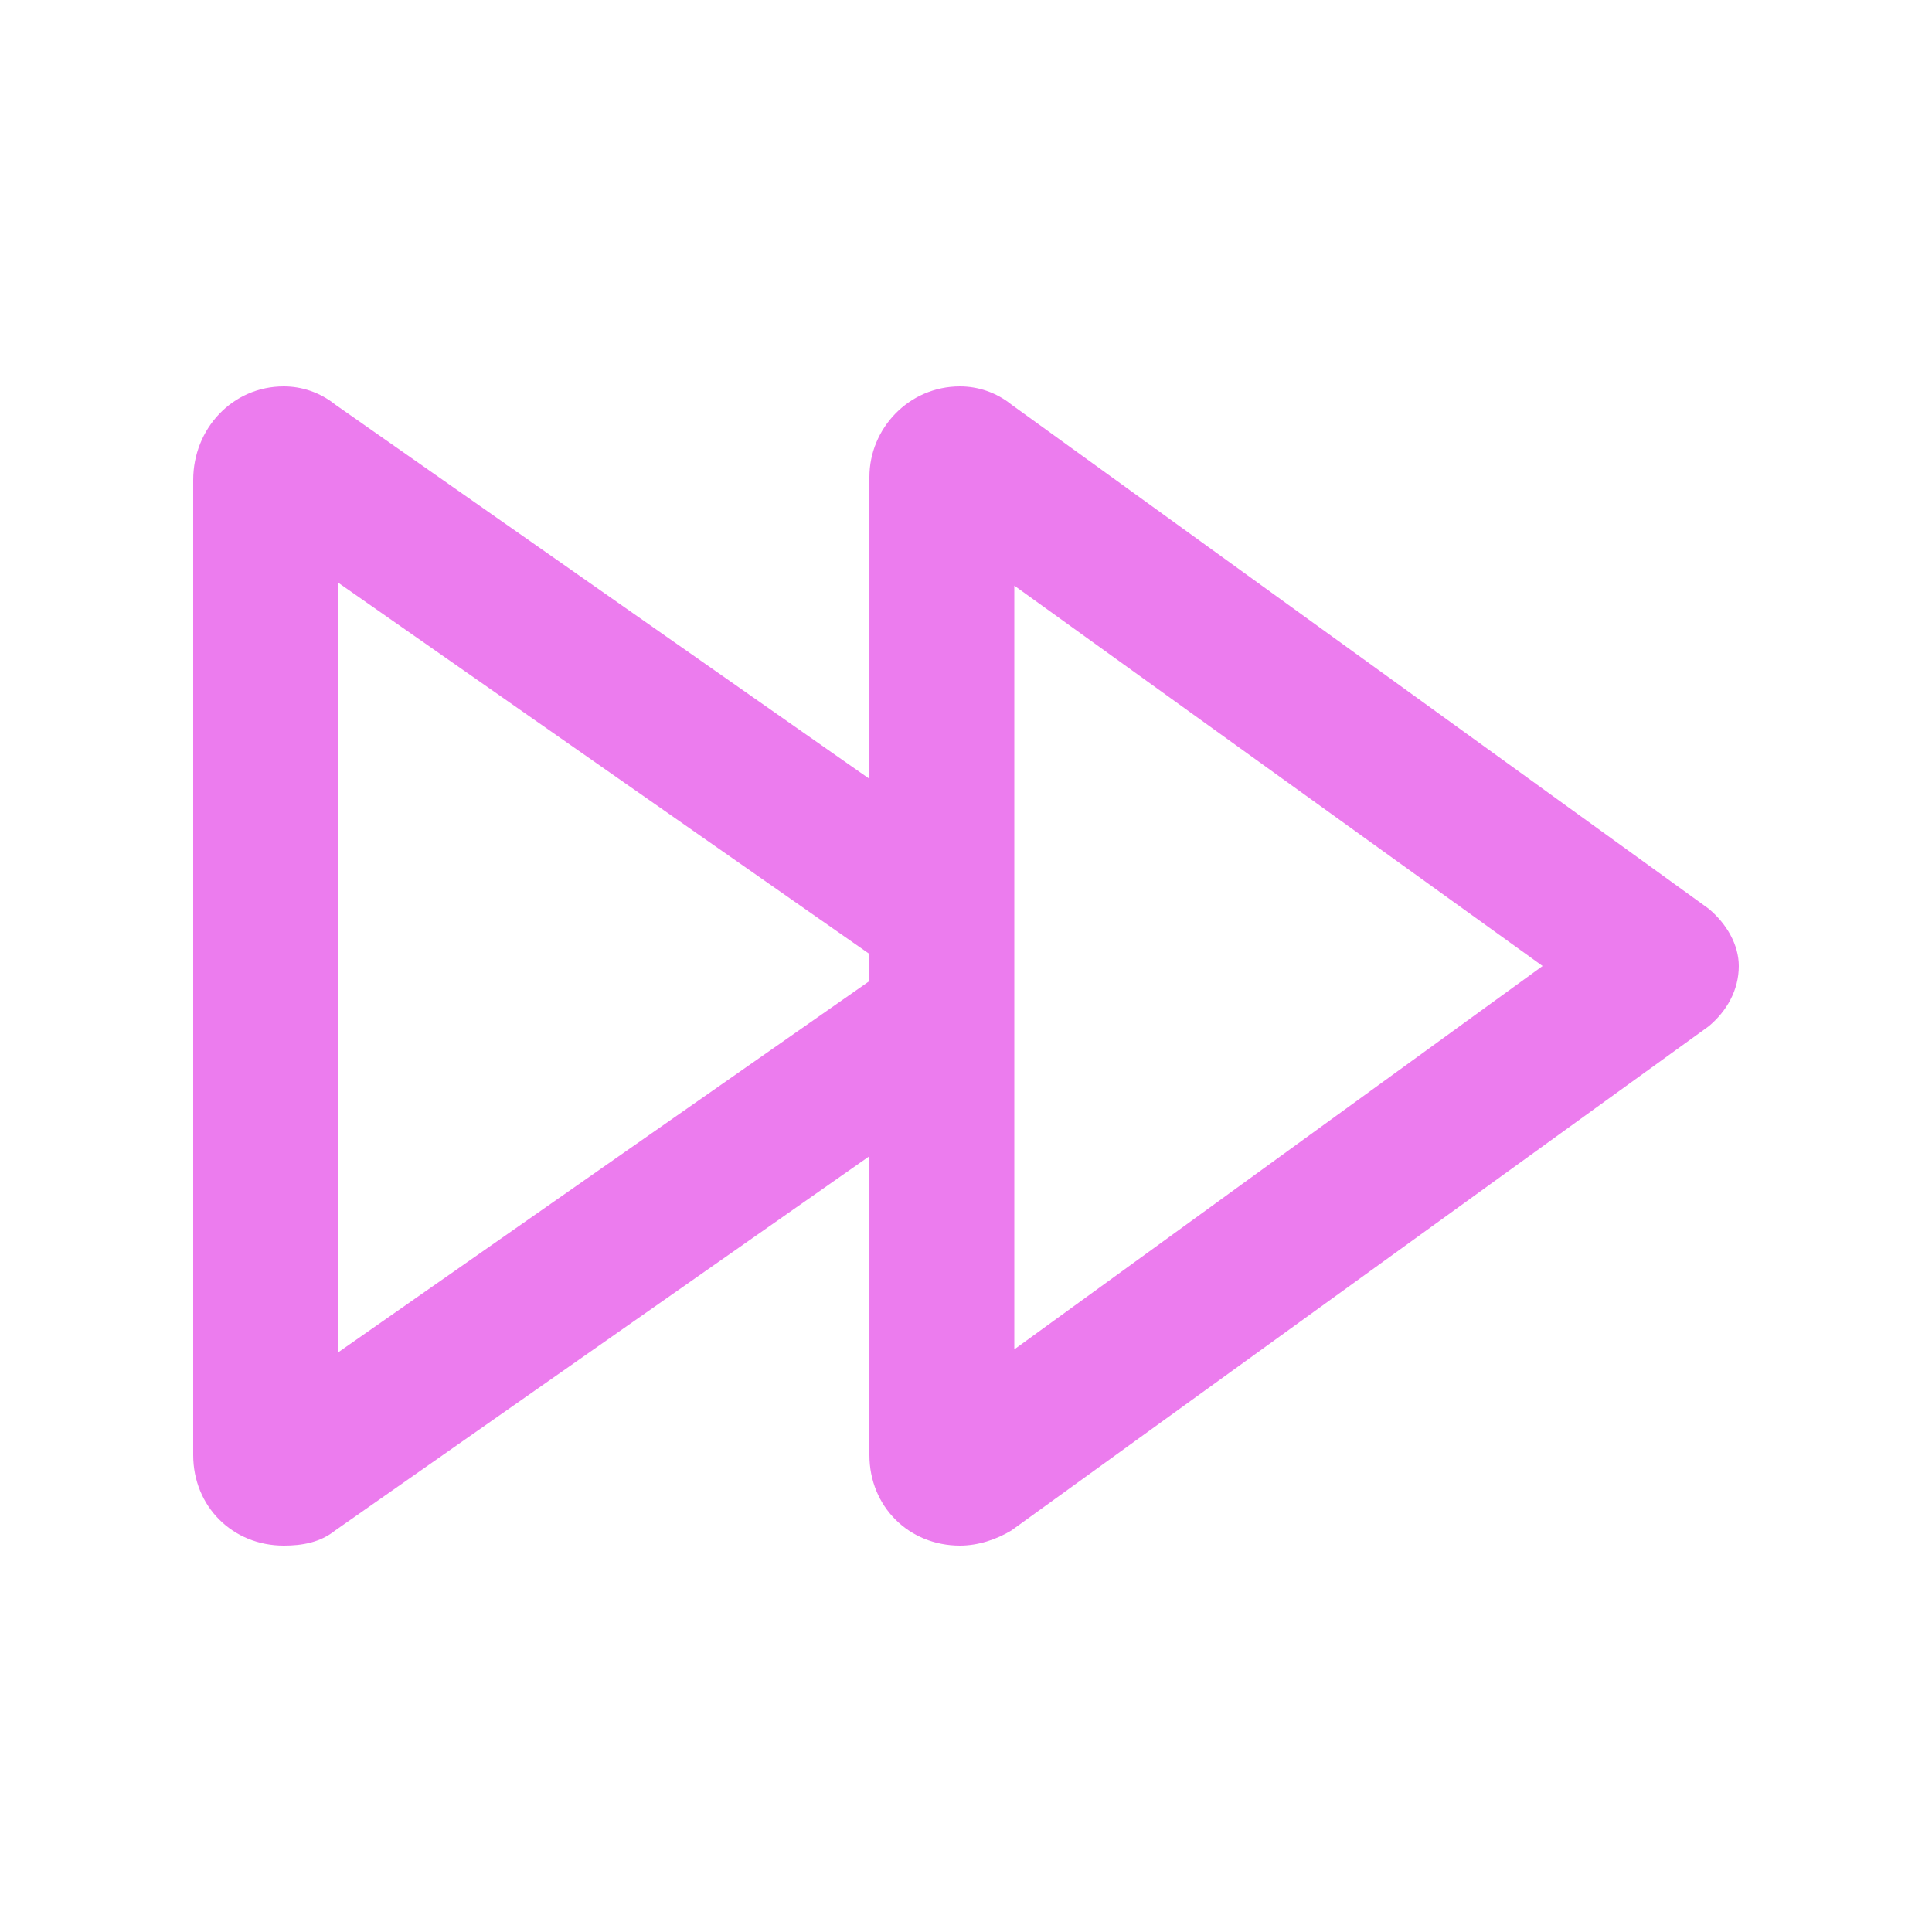 <svg width="25" height="25" viewBox="0 0 25 25" fill="none" xmlns="http://www.w3.org/2000/svg">
<path d="M11.25 6.172C11.25 5.547 11.758 5 12.422 5C12.656 5 12.891 5.078 13.086 5.234L22.109 11.758C22.344 11.953 22.5 12.227 22.5 12.5C22.5 12.812 22.344 13.086 22.109 13.281L13.086 19.805C12.891 19.922 12.656 20 12.422 20C11.758 20 11.25 19.492 11.25 18.828V14.961L4.336 19.805C4.141 19.961 3.906 20 3.672 20C3.008 20 2.5 19.492 2.5 18.828V6.211C2.5 5.547 3.008 5 3.672 5C3.906 5 4.141 5.078 4.336 5.234L11.25 10.078V6.172ZM11.25 12.344L4.375 7.539V17.5L11.25 12.695V12.344ZM19.961 12.5L13.125 7.578V17.461L19.961 12.5Z" fill="#EC7CEE"/>
</svg>
